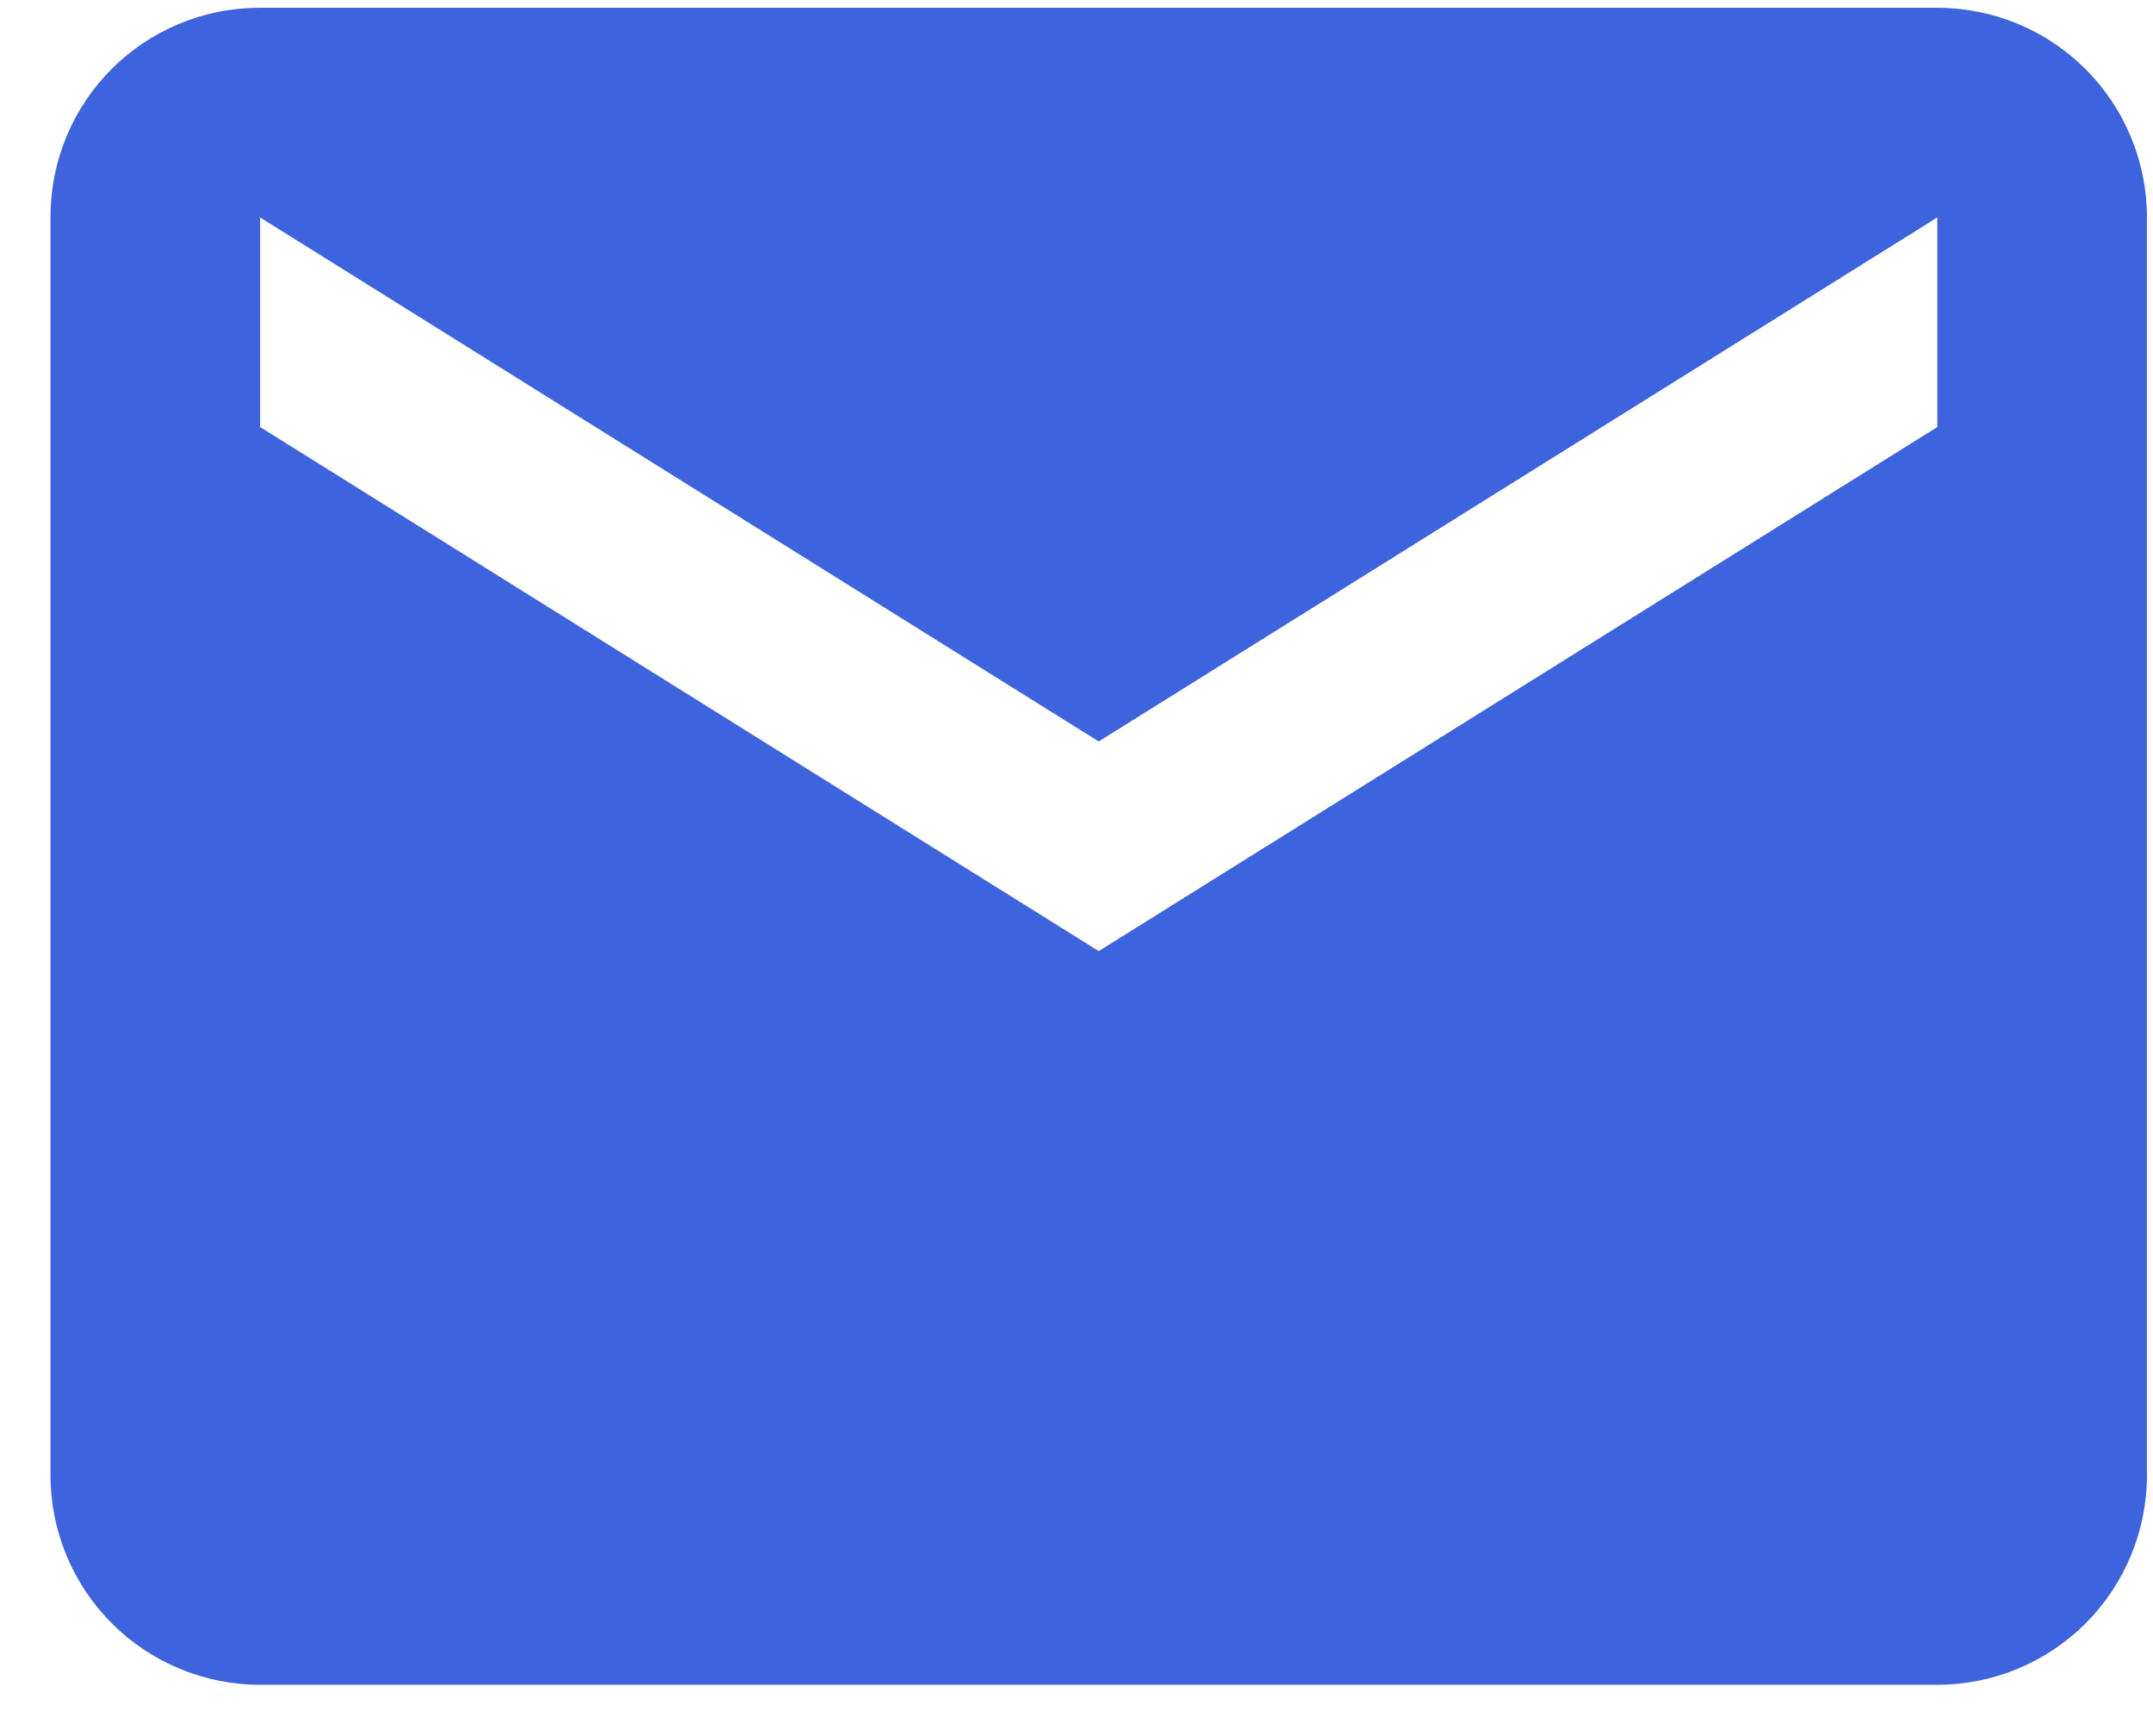 <svg width="31" height="25" viewBox="0 0 31 25" fill="none" xmlns="http://www.w3.org/2000/svg">
<path d="M27.895 6.149L15.82 13.696L3.745 6.149V3.131L15.82 10.677L27.895 3.131M27.895 0.112H3.745C2.07 0.112 0.727 1.455 0.727 3.131V21.243C0.727 22.043 1.045 22.811 1.611 23.377C2.177 23.943 2.945 24.261 3.745 24.261H27.895C28.695 24.261 29.463 23.943 30.029 23.377C30.595 22.811 30.913 22.043 30.913 21.243V3.131C30.913 2.33 30.595 1.562 30.029 0.996C29.463 0.43 28.695 0.112 27.895 0.112Z" fill="#3D63DD"/>
</svg>
